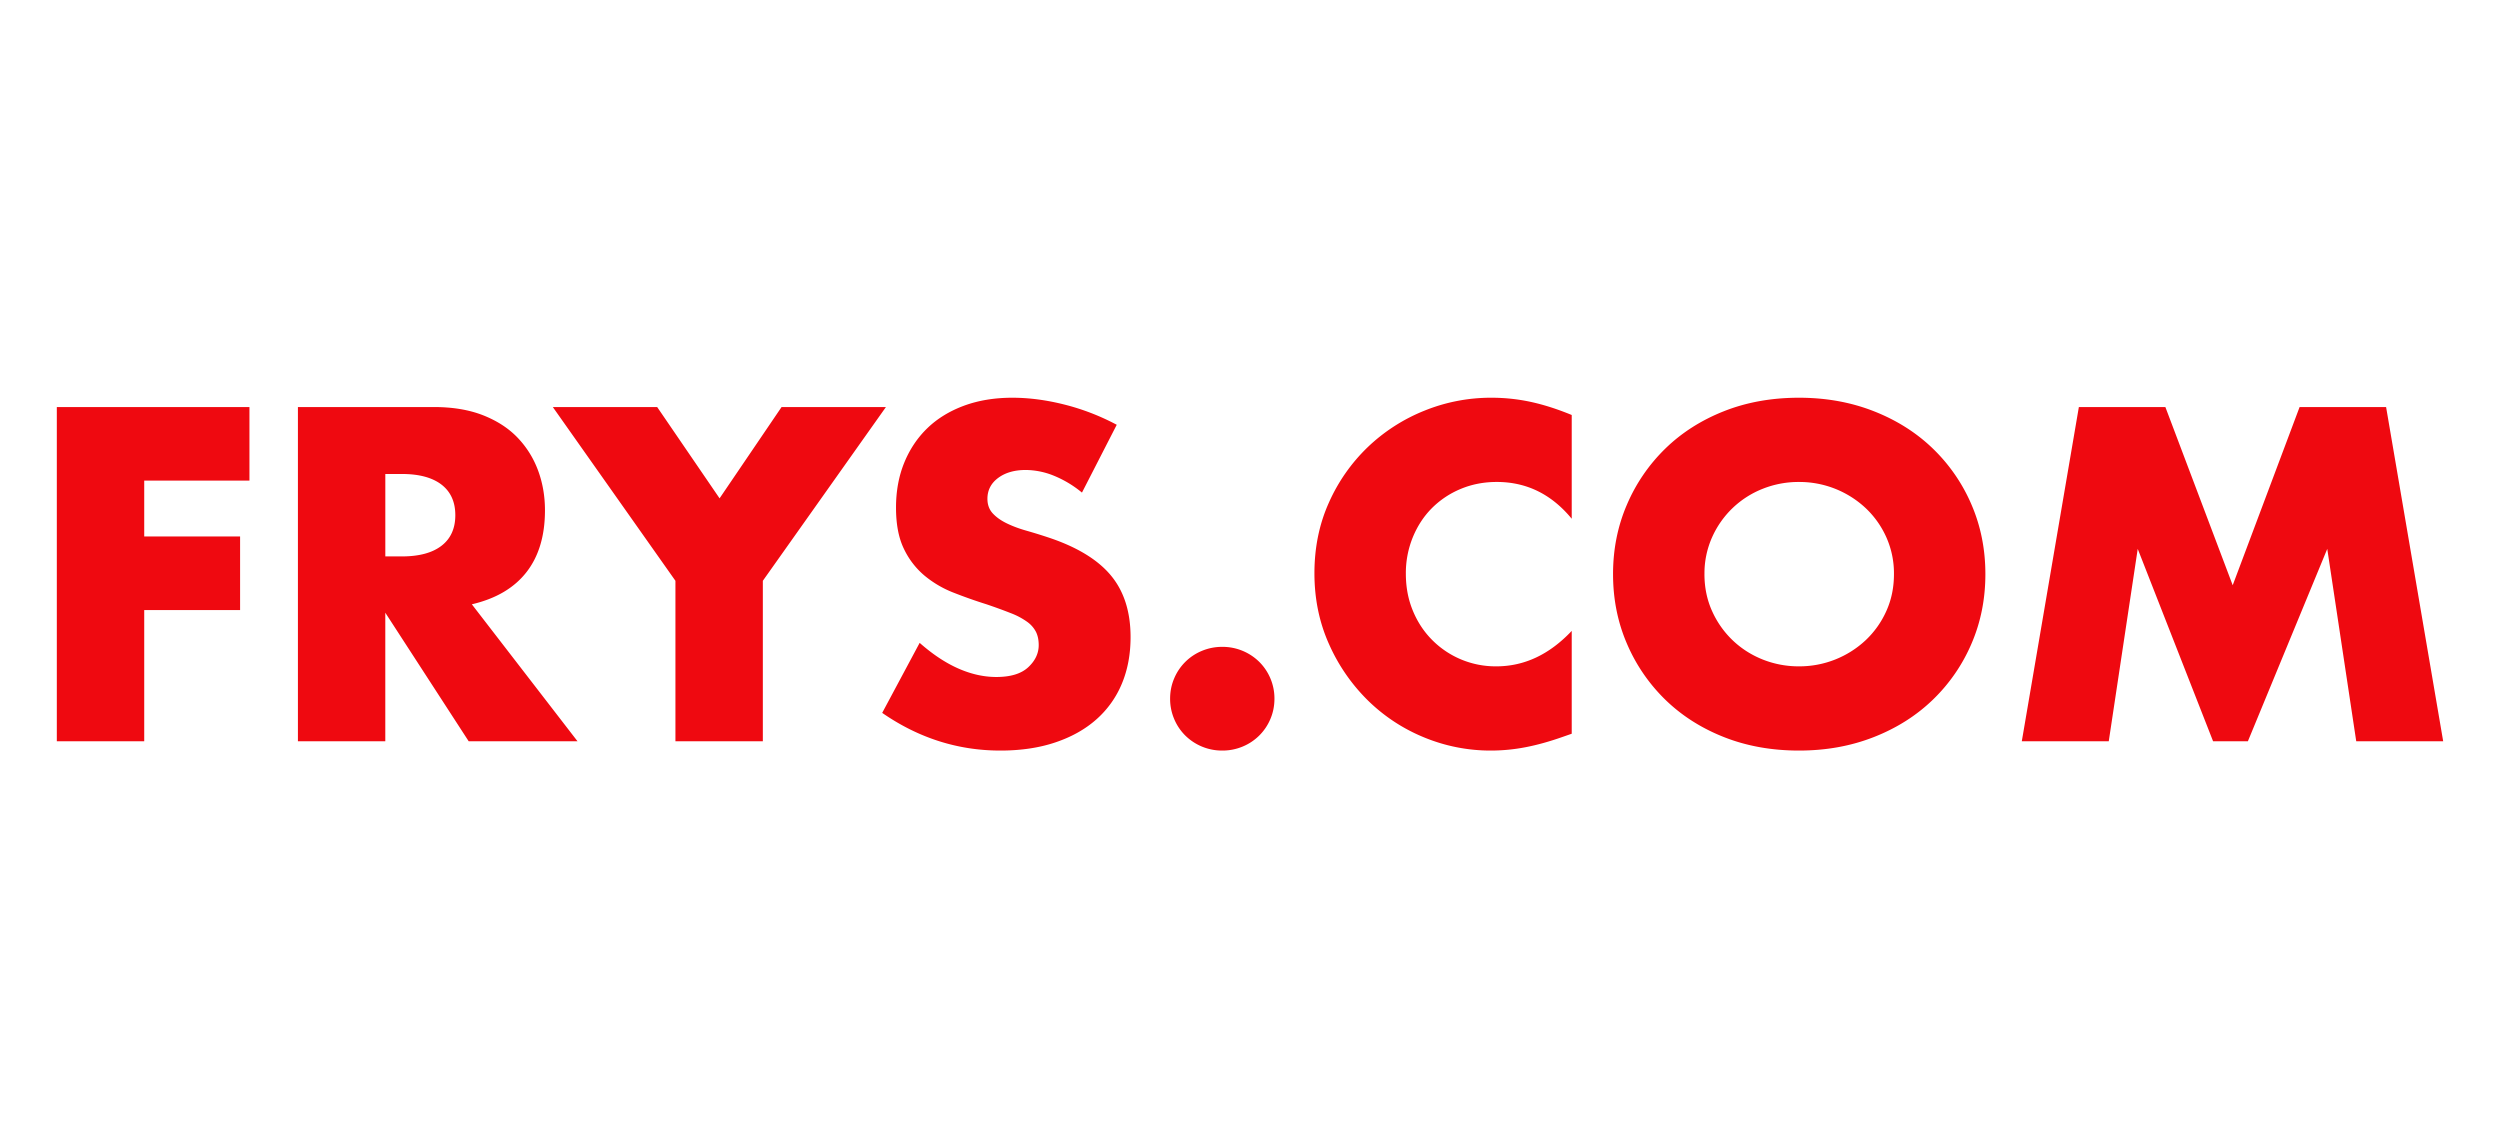 <svg xmlns="http://www.w3.org/2000/svg" width="132" height="60" viewBox="0 0 132 60"><path fill="#EF0910" fill-rule="evenodd" d="M13.171 25.377H7.615v2.949h5.062v3.885H7.615v6.928H3V21.492h10.171v3.885zm7.173 4.002h.871c.91 0 1.61-.187 2.096-.562.486-.374.73-.913.73-1.615s-.244-1.24-.73-1.615c-.487-.374-1.185-.561-2.096-.561h-.87v4.353zm10.148 9.76h-5.745l-4.403-6.788v6.788H15.73V21.492h7.181c.99 0 1.853.144 2.59.432.738.29 1.346.683 1.825 1.182.479.5.84 1.077 1.083 1.732.243.656.365 1.358.365 2.107 0 1.342-.326 2.43-.977 3.265-.652.835-1.613 1.4-2.884 1.697l5.58 7.232zm5.171-8.473l-6.474-9.174h5.51l3.295 4.82 3.273-4.82h5.51l-6.499 9.174v8.473h-4.615v-8.473zm21.465-4.657a5.705 5.705 0 0 0-1.507-.901 4.022 4.022 0 0 0-1.46-.293c-.596 0-1.083.14-1.46.421-.376.281-.565.648-.565 1.1 0 .312.095.57.283.773.188.203.436.378.742.526.306.149.651.277 1.036.386.384.11.765.227 1.141.352 1.507.499 2.61 1.166 3.308 2 .699.835 1.048 1.924 1.048 3.266 0 .905-.153 1.724-.459 2.457a5.128 5.128 0 0 1-1.342 1.884c-.589.523-1.31.929-2.166 1.217-.855.289-1.825.433-2.908.433-2.244 0-4.324-.663-6.239-1.99l1.978-3.697c.69.608 1.373 1.061 2.048 1.357.675.297 1.342.445 2.001.445.754 0 1.315-.172 1.684-.515s.553-.733.553-1.17c0-.265-.047-.495-.141-.69a1.498 1.498 0 0 0-.471-.539 3.781 3.781 0 0 0-.86-.456c-.353-.14-.78-.297-1.283-.468a25.862 25.862 0 0 1-1.754-.62 5.526 5.526 0 0 1-1.53-.902 4.19 4.19 0 0 1-1.083-1.416c-.275-.57-.412-1.29-.412-2.165 0-.873.145-1.665.435-2.375.29-.71.699-1.319 1.225-1.826.526-.507 1.17-.9 1.93-1.182.762-.28 1.613-.421 2.555-.421.879 0 1.797.12 2.755.363.957.242 1.875.597 2.754 1.065l-1.836 3.58zm4.654 10.883c0-.375.07-.73.212-1.065a2.703 2.703 0 0 1 1.471-1.463 2.76 2.76 0 0 1 1.071-.21 2.76 2.76 0 0 1 1.955.795 2.726 2.726 0 0 1 .8 1.943c0 .374-.07.73-.212 1.065a2.703 2.703 0 0 1-1.471 1.463 2.76 2.76 0 0 1-1.072.21 2.76 2.76 0 0 1-1.954-.795 2.703 2.703 0 0 1-.588-.878 2.716 2.716 0 0 1-.212-1.065zm21.205-9.502c-1.067-1.296-2.386-1.943-3.955-1.943-.691 0-1.33.125-1.92.374a4.67 4.67 0 0 0-1.518 1.019c-.424.429-.757.94-1 1.533a5.006 5.006 0 0 0-.365 1.919c0 .702.121 1.35.365 1.942.243.593.58 1.108 1.012 1.545a4.718 4.718 0 0 0 3.402 1.404c1.476 0 2.802-.624 3.979-1.872v5.43l-.47.164c-.707.25-1.366.433-1.979.55a9.639 9.639 0 0 1-1.812.175 9.187 9.187 0 0 1-3.52-.69 9.208 9.208 0 0 1-2.967-1.943 9.663 9.663 0 0 1-2.06-2.972c-.518-1.147-.777-2.4-.777-3.757 0-1.357.255-2.601.765-3.733a9.29 9.29 0 0 1 2.049-2.925 9.374 9.374 0 0 1 2.978-1.92 9.335 9.335 0 0 1 3.555-.69c.706 0 1.401.074 2.084.222.683.149 1.4.379 2.154.69v5.478zm7.008 2.925c0 .702.134 1.35.4 1.943a4.912 4.912 0 0 0 1.084 1.545c.455.436.985.776 1.589 1.018a5.116 5.116 0 0 0 1.919.362 5.116 5.116 0 0 0 3.52-1.38 4.82 4.82 0 0 0 1.094-1.545c.267-.593.4-1.24.4-1.943a4.67 4.67 0 0 0-.4-1.942 4.82 4.82 0 0 0-1.094-1.545 5.116 5.116 0 0 0-3.52-1.38 5.101 5.101 0 0 0-1.92.362 4.899 4.899 0 0 0-1.588 1.018 4.912 4.912 0 0 0-1.083 1.545 4.67 4.67 0 0 0-.4 1.942zm-4.826 0c0-1.31.243-2.531.73-3.663a9.138 9.138 0 0 1 2.024-2.96c.864-.843 1.896-1.502 3.096-1.978 1.201-.476 2.524-.714 3.968-.714 1.428 0 2.746.238 3.955.714s2.249 1.135 3.12 1.978a9.05 9.05 0 0 1 2.036 2.96c.487 1.132.73 2.352.73 3.663 0 1.31-.243 2.532-.73 3.663a9.05 9.05 0 0 1-2.036 2.96c-.871.843-1.911 1.503-3.12 1.978-1.209.476-2.527.714-3.955.714-1.444 0-2.767-.238-3.968-.714-1.2-.475-2.232-1.135-3.096-1.977a9.138 9.138 0 0 1-2.024-2.96c-.487-1.132-.73-2.353-.73-3.664zm21.582 8.824l3.013-17.647h4.568l3.555 9.408 3.532-9.408h4.567L129 39.139h-4.591l-1.53-10.158-4.191 10.158h-1.837l-3.979-10.158-1.53 10.158h-4.591z"/></svg>